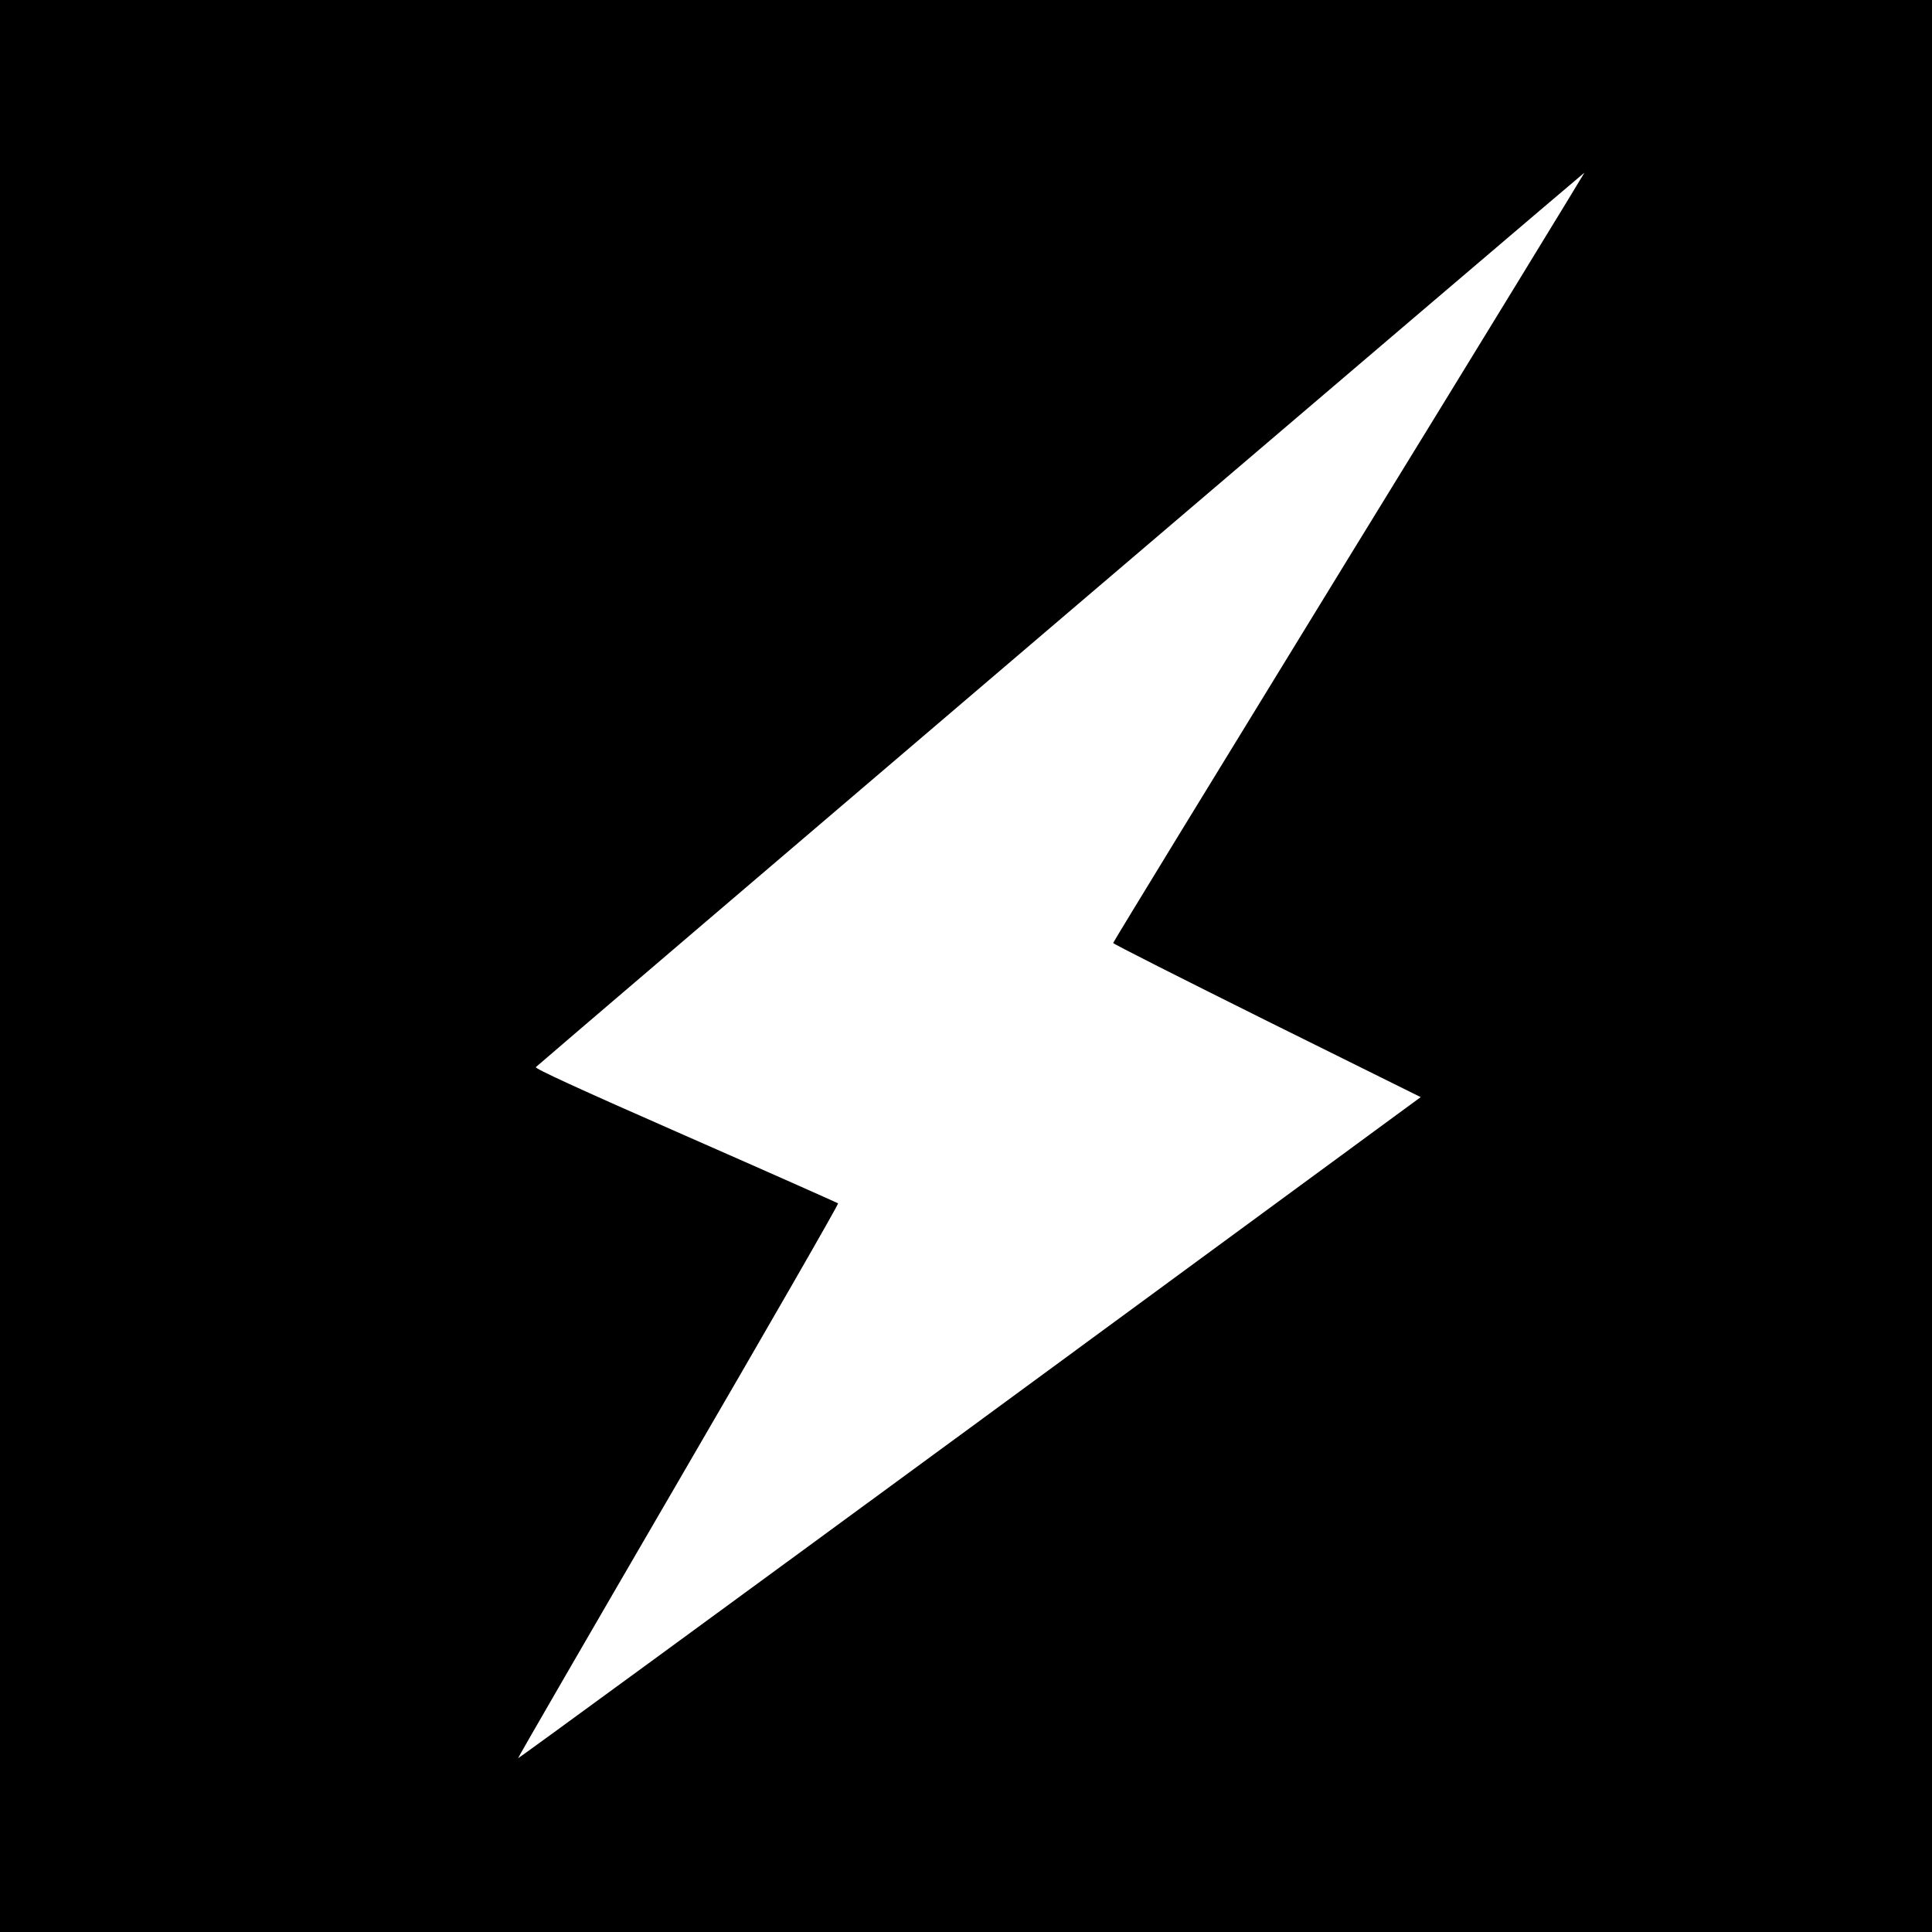 <?xml version="1.0" standalone="no"?>
<!DOCTYPE svg PUBLIC "-//W3C//DTD SVG 20010904//EN"
 "http://www.w3.org/TR/2001/REC-SVG-20010904/DTD/svg10.dtd">
<svg version="1.0" xmlns="http://www.w3.org/2000/svg"
 width="1024pt" height="1024pt" viewBox="0 0 1024 1024"
 preserveAspectRatio="xMidYMid meet">
<g transform="translate(0,1024) scale(0.1,-0.1)"
fill="#000000" stroke="none">
<path d="M0 5120 l0 -5120 5120 0 5120 0 0 5120 0 5120 -5120 0 -5120 0 0
-5120z m7150 2167 c-687 -1120 -1250 -2040 -1250 -2045 0 -5 367 -190 815
-413 l815 -404 -2390 -1754 c-1315 -964 -2392 -1752 -2394 -1750 -2 2 381 663
850 1469 469 806 850 1468 846 1472 -4 3 -368 165 -810 359 -572 251 -799 356
-792 363 26 26 5555 4742 5558 4741 1 -1 -560 -919 -1248 -2038z"/>
</g>
</svg>
